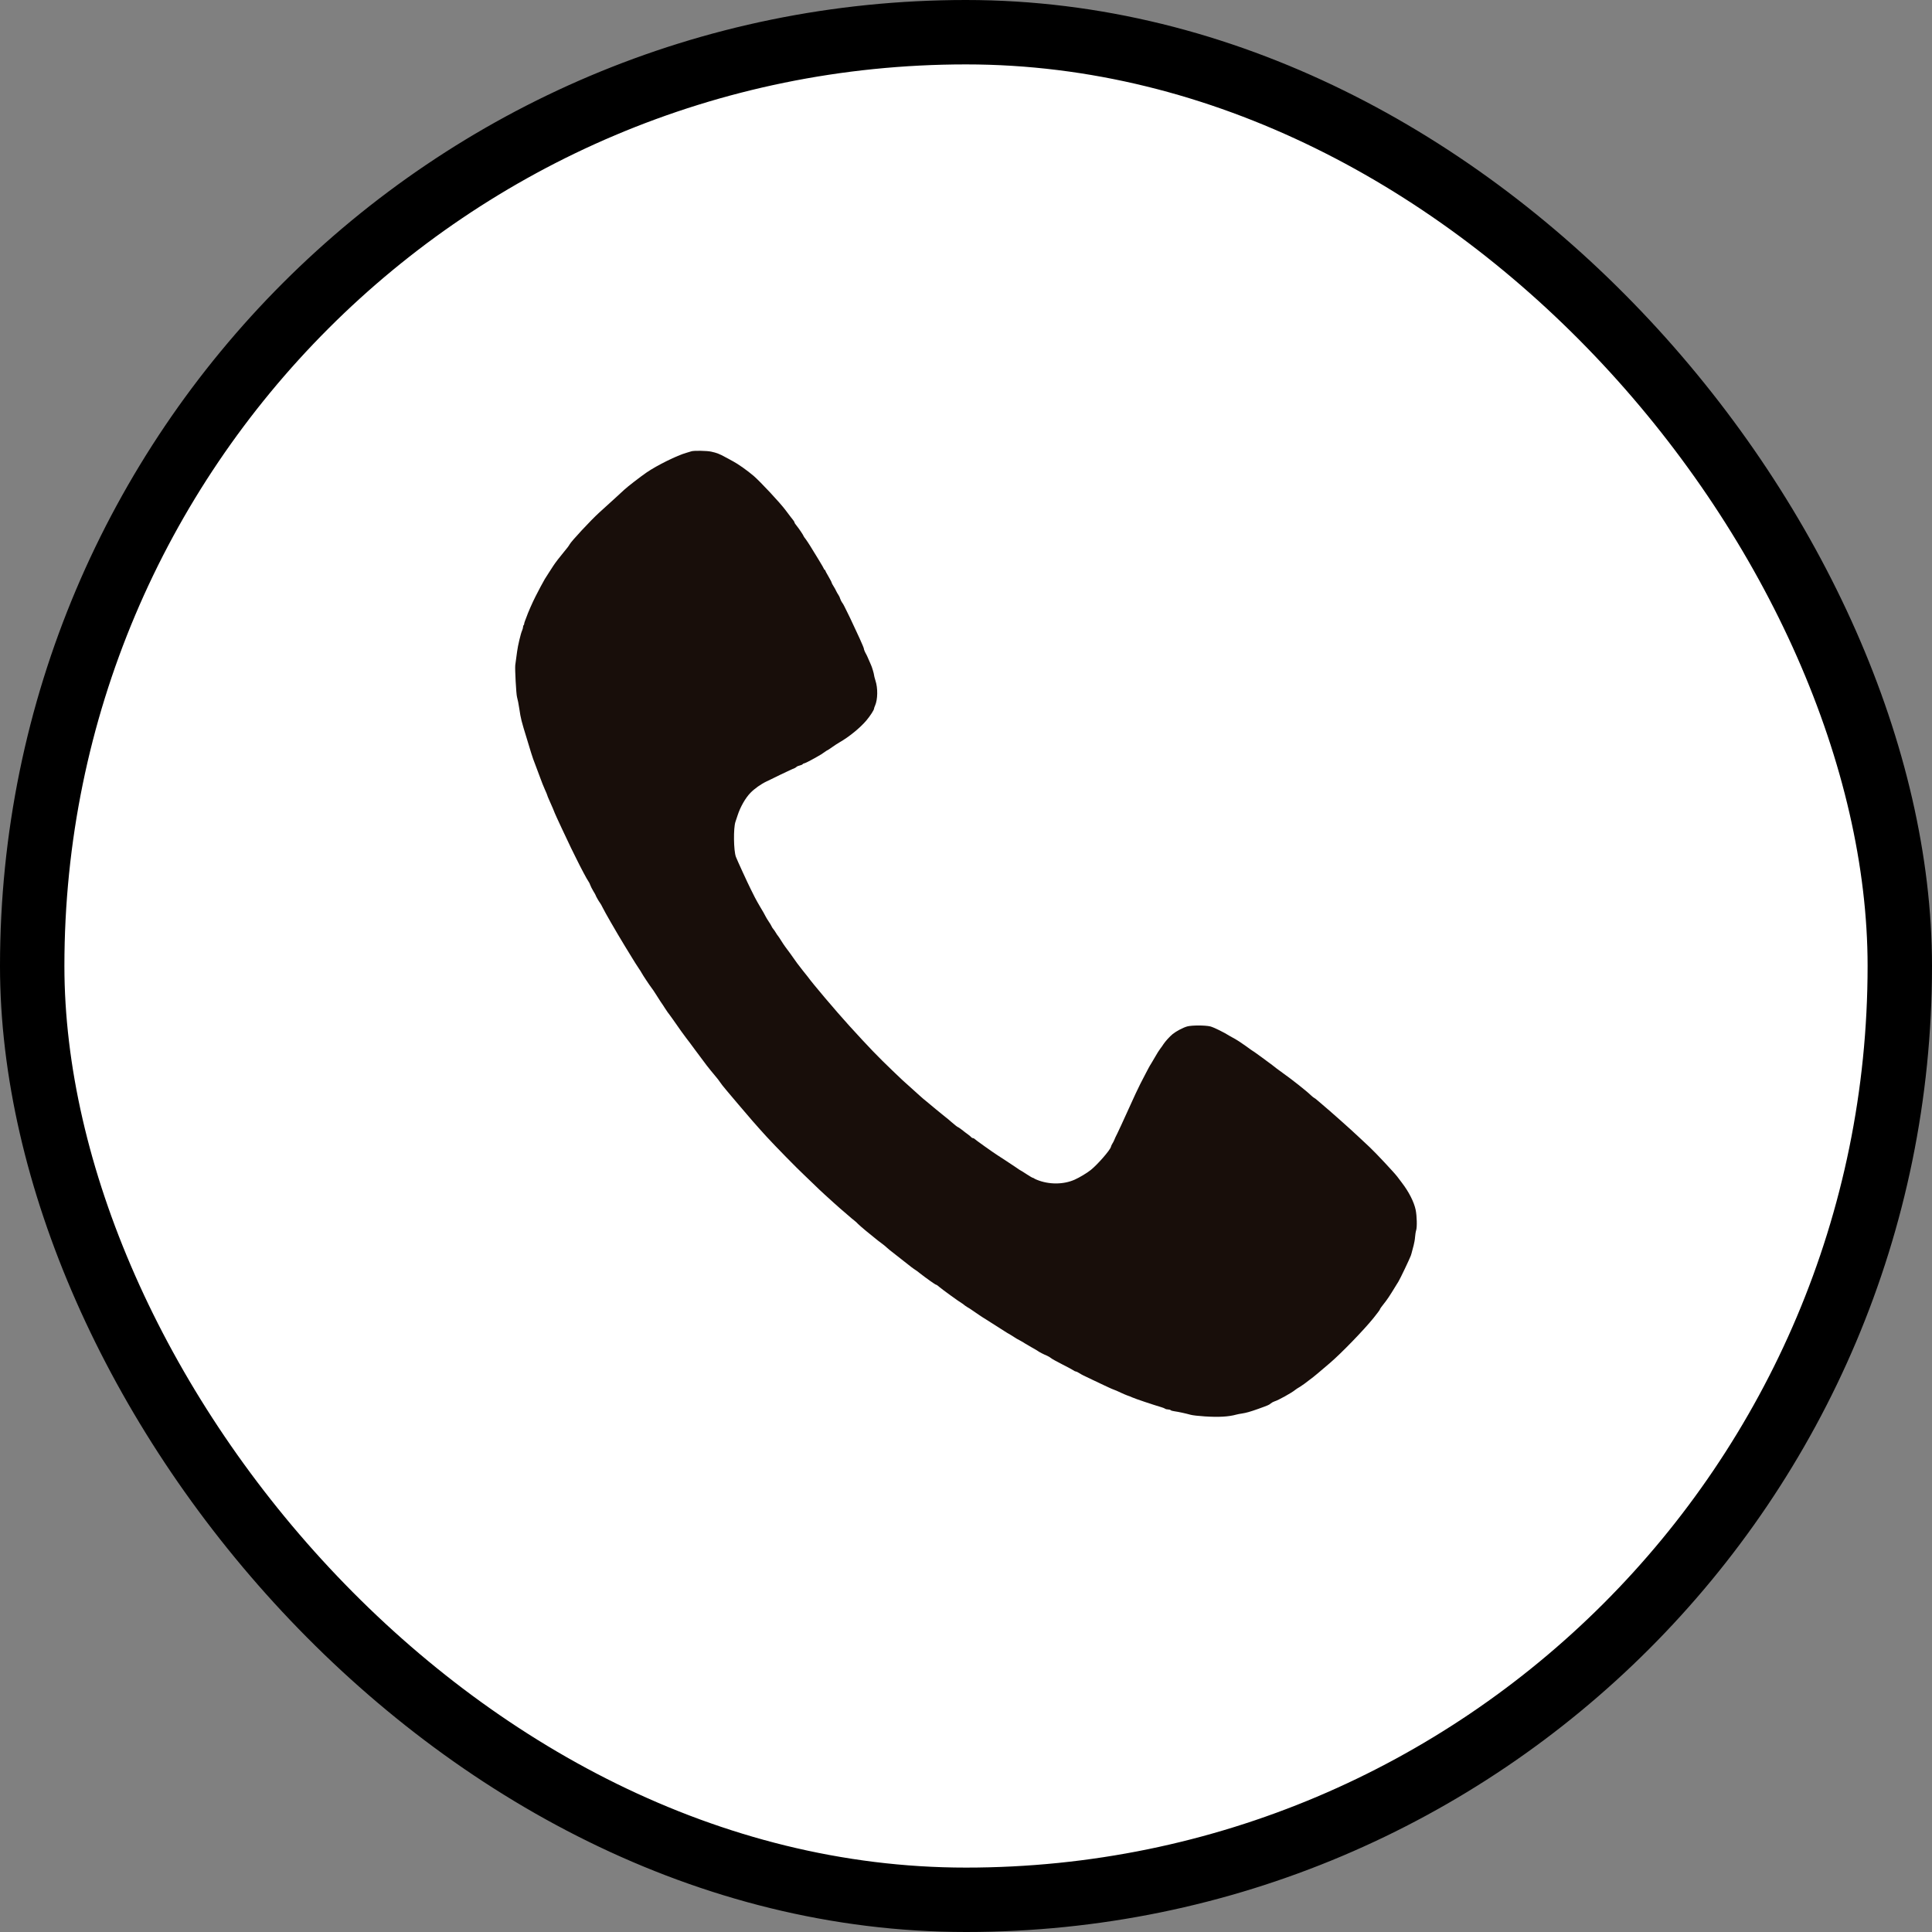 <svg width="30" height="30" viewBox="0 0 30 30" fill="none" xmlns="http://www.w3.org/2000/svg">
<rect x="0" y="0" width="30" height="30" fill="#808080" stroke="none"/>
<rect x="0.5" y="0.5" width="29" height="29" rx="14.5" fill="white"/>
<rect x="0.5" y="0.5" width="29" height="29" rx="14.5" stroke="black"/>
<path fill-rule="evenodd" clip-rule="evenodd" d="M10.735 7.008C10.723 7.012 10.689 7.023 10.659 7.031C10.515 7.071 10.203 7.225 10.041 7.336C9.945 7.402 9.744 7.557 9.693 7.605C9.651 7.645 9.483 7.798 9.304 7.96C9.178 8.074 8.865 8.41 8.844 8.455C8.836 8.472 8.799 8.521 8.761 8.565C8.698 8.64 8.617 8.745 8.589 8.79C8.583 8.8 8.553 8.846 8.523 8.892C8.493 8.938 8.465 8.983 8.46 8.991C8.401 9.096 8.388 9.121 8.317 9.259C8.268 9.354 8.196 9.519 8.173 9.587C8.167 9.605 8.157 9.631 8.15 9.647C8.144 9.662 8.139 9.681 8.139 9.689C8.139 9.696 8.135 9.705 8.131 9.708C8.126 9.711 8.122 9.723 8.122 9.736C8.122 9.748 8.115 9.773 8.107 9.791C8.087 9.833 8.041 10.026 8.03 10.114C8.025 10.151 8.018 10.207 8.013 10.239C8.009 10.271 8.004 10.311 8.001 10.328C7.994 10.387 8.015 10.776 8.028 10.823C8.041 10.871 8.052 10.927 8.064 11.006C8.087 11.162 8.095 11.193 8.182 11.475C8.213 11.578 8.243 11.675 8.247 11.689C8.258 11.73 8.294 11.83 8.326 11.911C8.341 11.951 8.37 12.028 8.39 12.082C8.409 12.136 8.441 12.216 8.461 12.26C8.481 12.304 8.498 12.344 8.498 12.349C8.498 12.354 8.511 12.386 8.527 12.421C8.563 12.501 8.615 12.621 8.615 12.627C8.615 12.633 8.823 13.078 8.867 13.167C8.888 13.208 8.924 13.282 8.948 13.331C9.014 13.466 9.116 13.659 9.137 13.686C9.147 13.699 9.16 13.725 9.166 13.744C9.172 13.762 9.193 13.804 9.213 13.837C9.233 13.869 9.249 13.898 9.249 13.901C9.249 13.91 9.3 13.999 9.316 14.019C9.324 14.028 9.344 14.063 9.359 14.095C9.374 14.126 9.431 14.229 9.485 14.322C9.54 14.415 9.588 14.5 9.594 14.509C9.607 14.534 9.795 14.842 9.816 14.875C9.826 14.89 9.848 14.926 9.866 14.956C9.884 14.985 9.91 15.025 9.924 15.045C9.938 15.065 9.956 15.093 9.963 15.107C9.982 15.143 10.088 15.302 10.116 15.338C10.129 15.354 10.156 15.394 10.178 15.429C10.199 15.463 10.235 15.519 10.258 15.554C10.282 15.588 10.311 15.632 10.323 15.652C10.345 15.688 10.393 15.755 10.401 15.763C10.404 15.766 10.421 15.79 10.44 15.817C10.572 16.006 10.605 16.052 10.652 16.114C10.704 16.181 10.728 16.214 10.795 16.305C10.832 16.356 10.903 16.45 10.975 16.546C11.005 16.584 11.059 16.652 11.096 16.695C11.134 16.739 11.172 16.788 11.181 16.804C11.19 16.82 11.237 16.88 11.285 16.936C11.334 16.993 11.414 17.089 11.465 17.149C11.604 17.315 11.768 17.503 11.903 17.65C12.029 17.788 12.39 18.156 12.473 18.232C12.499 18.256 12.569 18.323 12.627 18.38C12.685 18.437 12.764 18.512 12.801 18.545C12.838 18.579 12.902 18.636 12.942 18.673C12.982 18.71 13.027 18.75 13.042 18.762C13.057 18.774 13.108 18.819 13.156 18.86C13.203 18.902 13.255 18.945 13.27 18.956C13.285 18.967 13.309 18.989 13.324 19.006C13.34 19.022 13.395 19.07 13.447 19.113C13.5 19.155 13.562 19.206 13.585 19.225C13.608 19.245 13.653 19.28 13.685 19.303C13.717 19.326 13.756 19.358 13.772 19.374C13.789 19.389 13.81 19.407 13.819 19.414C13.829 19.421 13.869 19.452 13.907 19.483C13.986 19.545 14.021 19.573 14.066 19.608C14.083 19.622 14.121 19.651 14.15 19.674C14.179 19.696 14.208 19.717 14.215 19.72C14.222 19.723 14.25 19.744 14.277 19.766C14.379 19.846 14.524 19.949 14.535 19.949C14.542 19.949 14.563 19.963 14.582 19.981C14.622 20.016 14.896 20.215 14.931 20.234C14.943 20.241 14.961 20.253 14.97 20.262C14.979 20.27 15.002 20.286 15.02 20.297C15.039 20.307 15.063 20.323 15.075 20.331C15.086 20.34 15.108 20.355 15.123 20.364C15.139 20.374 15.174 20.398 15.202 20.418C15.231 20.438 15.277 20.468 15.306 20.485C15.35 20.512 15.465 20.585 15.6 20.672C15.621 20.686 15.66 20.71 15.688 20.725C15.715 20.741 15.747 20.761 15.758 20.769C15.77 20.778 15.806 20.799 15.838 20.815C15.87 20.832 15.902 20.851 15.909 20.857C15.916 20.862 15.963 20.89 16.013 20.918C16.064 20.946 16.111 20.974 16.118 20.98C16.133 20.992 16.207 21.031 16.259 21.052C16.28 21.061 16.306 21.077 16.318 21.087C16.329 21.098 16.408 21.142 16.493 21.185C16.578 21.228 16.658 21.271 16.67 21.28C16.682 21.289 16.698 21.297 16.706 21.297C16.714 21.297 16.738 21.308 16.759 21.322C16.78 21.335 16.807 21.351 16.819 21.356C16.83 21.362 16.896 21.393 16.965 21.426C17.034 21.459 17.113 21.496 17.14 21.509C17.168 21.521 17.205 21.539 17.224 21.548C17.242 21.557 17.279 21.573 17.307 21.583C17.334 21.594 17.38 21.613 17.407 21.627C17.435 21.64 17.478 21.659 17.503 21.668C17.528 21.676 17.564 21.69 17.582 21.699C17.627 21.72 17.908 21.814 18.037 21.852C18.058 21.858 18.082 21.868 18.091 21.874C18.1 21.881 18.121 21.886 18.138 21.886C18.154 21.886 18.172 21.891 18.178 21.897C18.183 21.903 18.209 21.911 18.236 21.914C18.303 21.924 18.398 21.944 18.49 21.969C18.517 21.977 18.615 21.988 18.709 21.994C18.928 22.008 19.077 21.999 19.197 21.966C19.218 21.96 19.257 21.953 19.285 21.949C19.351 21.939 19.414 21.921 19.535 21.878C19.693 21.821 19.708 21.815 19.733 21.792C19.747 21.78 19.773 21.766 19.792 21.76C19.846 21.745 20.06 21.626 20.111 21.583C20.127 21.57 20.147 21.557 20.186 21.534C20.209 21.521 20.287 21.465 20.326 21.433C20.343 21.42 20.373 21.396 20.393 21.382C20.423 21.359 20.47 21.319 20.653 21.163C20.828 21.013 21.178 20.652 21.328 20.466C21.382 20.399 21.426 20.34 21.426 20.335C21.426 20.326 21.45 20.292 21.522 20.201C21.54 20.178 21.58 20.119 21.61 20.07C21.64 20.021 21.671 19.971 21.679 19.958C21.687 19.946 21.703 19.92 21.715 19.9C21.741 19.859 21.887 19.552 21.907 19.498C21.914 19.479 21.922 19.449 21.926 19.432C21.93 19.414 21.941 19.372 21.951 19.338C21.96 19.303 21.971 19.245 21.973 19.209C21.976 19.172 21.983 19.125 21.99 19.104C22.006 19.055 22.002 18.883 21.982 18.785C21.956 18.663 21.877 18.507 21.768 18.365C21.738 18.326 21.706 18.284 21.697 18.271C21.65 18.209 21.361 17.9 21.27 17.815C21.241 17.789 21.165 17.717 21.099 17.655C20.963 17.527 20.68 17.275 20.512 17.133C20.48 17.105 20.447 17.078 20.439 17.071C20.432 17.064 20.417 17.054 20.406 17.048C20.395 17.042 20.372 17.023 20.353 17.005C20.291 16.944 20.057 16.759 19.936 16.674C19.895 16.645 19.844 16.608 19.824 16.592C19.785 16.56 19.749 16.533 19.594 16.419C19.478 16.335 19.456 16.319 19.439 16.31C19.432 16.306 19.417 16.296 19.406 16.287C19.347 16.242 19.213 16.151 19.177 16.132C19.154 16.12 19.12 16.101 19.101 16.09C19.009 16.031 18.845 15.951 18.793 15.938C18.712 15.919 18.509 15.919 18.436 15.938C18.369 15.957 18.265 16.012 18.208 16.058C18.162 16.096 18.095 16.17 18.066 16.214C18.057 16.229 18.035 16.261 18.016 16.285C17.997 16.31 17.964 16.362 17.942 16.402C17.919 16.441 17.891 16.489 17.879 16.509C17.866 16.528 17.847 16.562 17.835 16.584C17.824 16.607 17.806 16.641 17.795 16.66C17.785 16.68 17.766 16.716 17.753 16.741C17.741 16.765 17.72 16.805 17.707 16.83C17.671 16.901 17.6 17.052 17.54 17.187C17.476 17.331 17.33 17.646 17.32 17.66C17.317 17.665 17.309 17.683 17.303 17.7C17.296 17.717 17.283 17.744 17.273 17.758C17.263 17.773 17.253 17.796 17.25 17.809C17.239 17.858 17.043 18.083 16.938 18.167C16.881 18.213 16.763 18.284 16.689 18.317C16.513 18.396 16.286 18.396 16.099 18.319C16.079 18.311 16.06 18.301 16.055 18.297C16.051 18.293 16.043 18.289 16.037 18.289C16.031 18.289 15.987 18.263 15.938 18.231C15.889 18.199 15.848 18.173 15.845 18.173C15.843 18.173 15.816 18.156 15.786 18.134C15.722 18.091 15.528 17.962 15.493 17.941C15.43 17.902 15.134 17.691 15.128 17.681C15.126 17.677 15.117 17.673 15.108 17.673C15.1 17.673 15.088 17.667 15.082 17.659C15.076 17.651 15.052 17.631 15.029 17.614C15.006 17.598 14.964 17.566 14.937 17.544C14.909 17.523 14.884 17.505 14.88 17.504C14.871 17.504 14.828 17.47 14.774 17.423C14.749 17.4 14.706 17.364 14.678 17.343C14.65 17.321 14.624 17.3 14.62 17.296C14.615 17.292 14.574 17.259 14.528 17.221C14.482 17.184 14.433 17.143 14.419 17.13C14.405 17.117 14.384 17.1 14.373 17.092C14.361 17.084 14.321 17.049 14.284 17.016C14.248 16.982 14.178 16.92 14.131 16.878C14.025 16.784 14.021 16.781 13.864 16.63C13.625 16.401 13.499 16.27 13.184 15.924C12.983 15.703 12.611 15.264 12.542 15.166C12.533 15.153 12.501 15.113 12.47 15.076C12.44 15.039 12.399 14.986 12.378 14.957C12.304 14.851 12.223 14.739 12.193 14.701C12.18 14.684 12.152 14.642 12.131 14.608C12.11 14.574 12.087 14.54 12.081 14.533C12.074 14.526 12.059 14.504 12.047 14.483C12.036 14.463 12.017 14.437 12.007 14.425C11.996 14.412 11.983 14.392 11.979 14.38C11.974 14.368 11.955 14.336 11.936 14.309C11.918 14.282 11.898 14.249 11.892 14.237C11.868 14.191 11.846 14.15 11.801 14.077C11.776 14.035 11.74 13.971 11.721 13.934C11.703 13.897 11.673 13.839 11.656 13.804C11.609 13.711 11.444 13.351 11.427 13.305C11.391 13.209 11.387 12.857 11.42 12.761C11.429 12.736 11.444 12.692 11.453 12.662C11.495 12.531 11.575 12.391 11.653 12.311C11.715 12.247 11.816 12.175 11.903 12.134C11.919 12.126 11.953 12.11 11.978 12.098C12.093 12.041 12.131 12.023 12.231 11.976C12.29 11.948 12.34 11.926 12.342 11.926C12.345 11.926 12.356 11.918 12.367 11.909C12.378 11.899 12.402 11.889 12.42 11.886C12.438 11.882 12.457 11.874 12.463 11.867C12.468 11.86 12.478 11.854 12.485 11.854C12.497 11.854 12.564 11.821 12.679 11.756C12.748 11.717 12.76 11.71 12.81 11.674C12.829 11.66 12.847 11.649 12.85 11.649C12.853 11.649 12.883 11.629 12.918 11.604C12.953 11.579 13.005 11.545 13.033 11.529C13.182 11.444 13.357 11.302 13.455 11.185C13.512 11.117 13.572 11.024 13.572 11.004C13.572 10.997 13.579 10.976 13.588 10.957C13.63 10.861 13.633 10.686 13.594 10.568C13.582 10.53 13.572 10.491 13.572 10.482C13.572 10.464 13.539 10.353 13.524 10.323C13.52 10.314 13.504 10.278 13.489 10.243C13.475 10.209 13.459 10.175 13.455 10.168C13.432 10.128 13.414 10.086 13.414 10.072C13.414 10.063 13.384 9.992 13.348 9.913C13.311 9.835 13.263 9.73 13.24 9.681C13.218 9.632 13.183 9.56 13.163 9.52C13.144 9.481 13.12 9.433 13.11 9.413C13.101 9.394 13.085 9.366 13.074 9.353C13.064 9.339 13.052 9.314 13.047 9.298C13.043 9.281 13.03 9.254 13.019 9.238C13.007 9.221 12.992 9.194 12.984 9.177C12.977 9.16 12.958 9.126 12.942 9.101C12.926 9.077 12.913 9.051 12.913 9.045C12.913 9.039 12.89 8.995 12.863 8.949C12.835 8.902 12.813 8.86 12.813 8.855C12.813 8.85 12.809 8.847 12.804 8.847C12.8 8.847 12.796 8.842 12.796 8.837C12.796 8.832 12.756 8.763 12.707 8.683C12.658 8.604 12.601 8.511 12.58 8.476C12.559 8.442 12.528 8.395 12.511 8.372C12.493 8.35 12.479 8.329 12.479 8.326C12.479 8.316 12.4 8.199 12.369 8.162C12.351 8.141 12.337 8.119 12.337 8.113C12.337 8.106 12.326 8.089 12.314 8.073C12.288 8.041 12.29 8.044 12.199 7.923C12.115 7.809 11.806 7.479 11.703 7.39C11.603 7.305 11.467 7.209 11.386 7.165C11.351 7.147 11.296 7.117 11.264 7.099C11.174 7.049 11.128 7.031 11.043 7.013C10.976 6.998 10.772 6.995 10.735 7.008Z" fill="#180E0A"/>
</svg>
